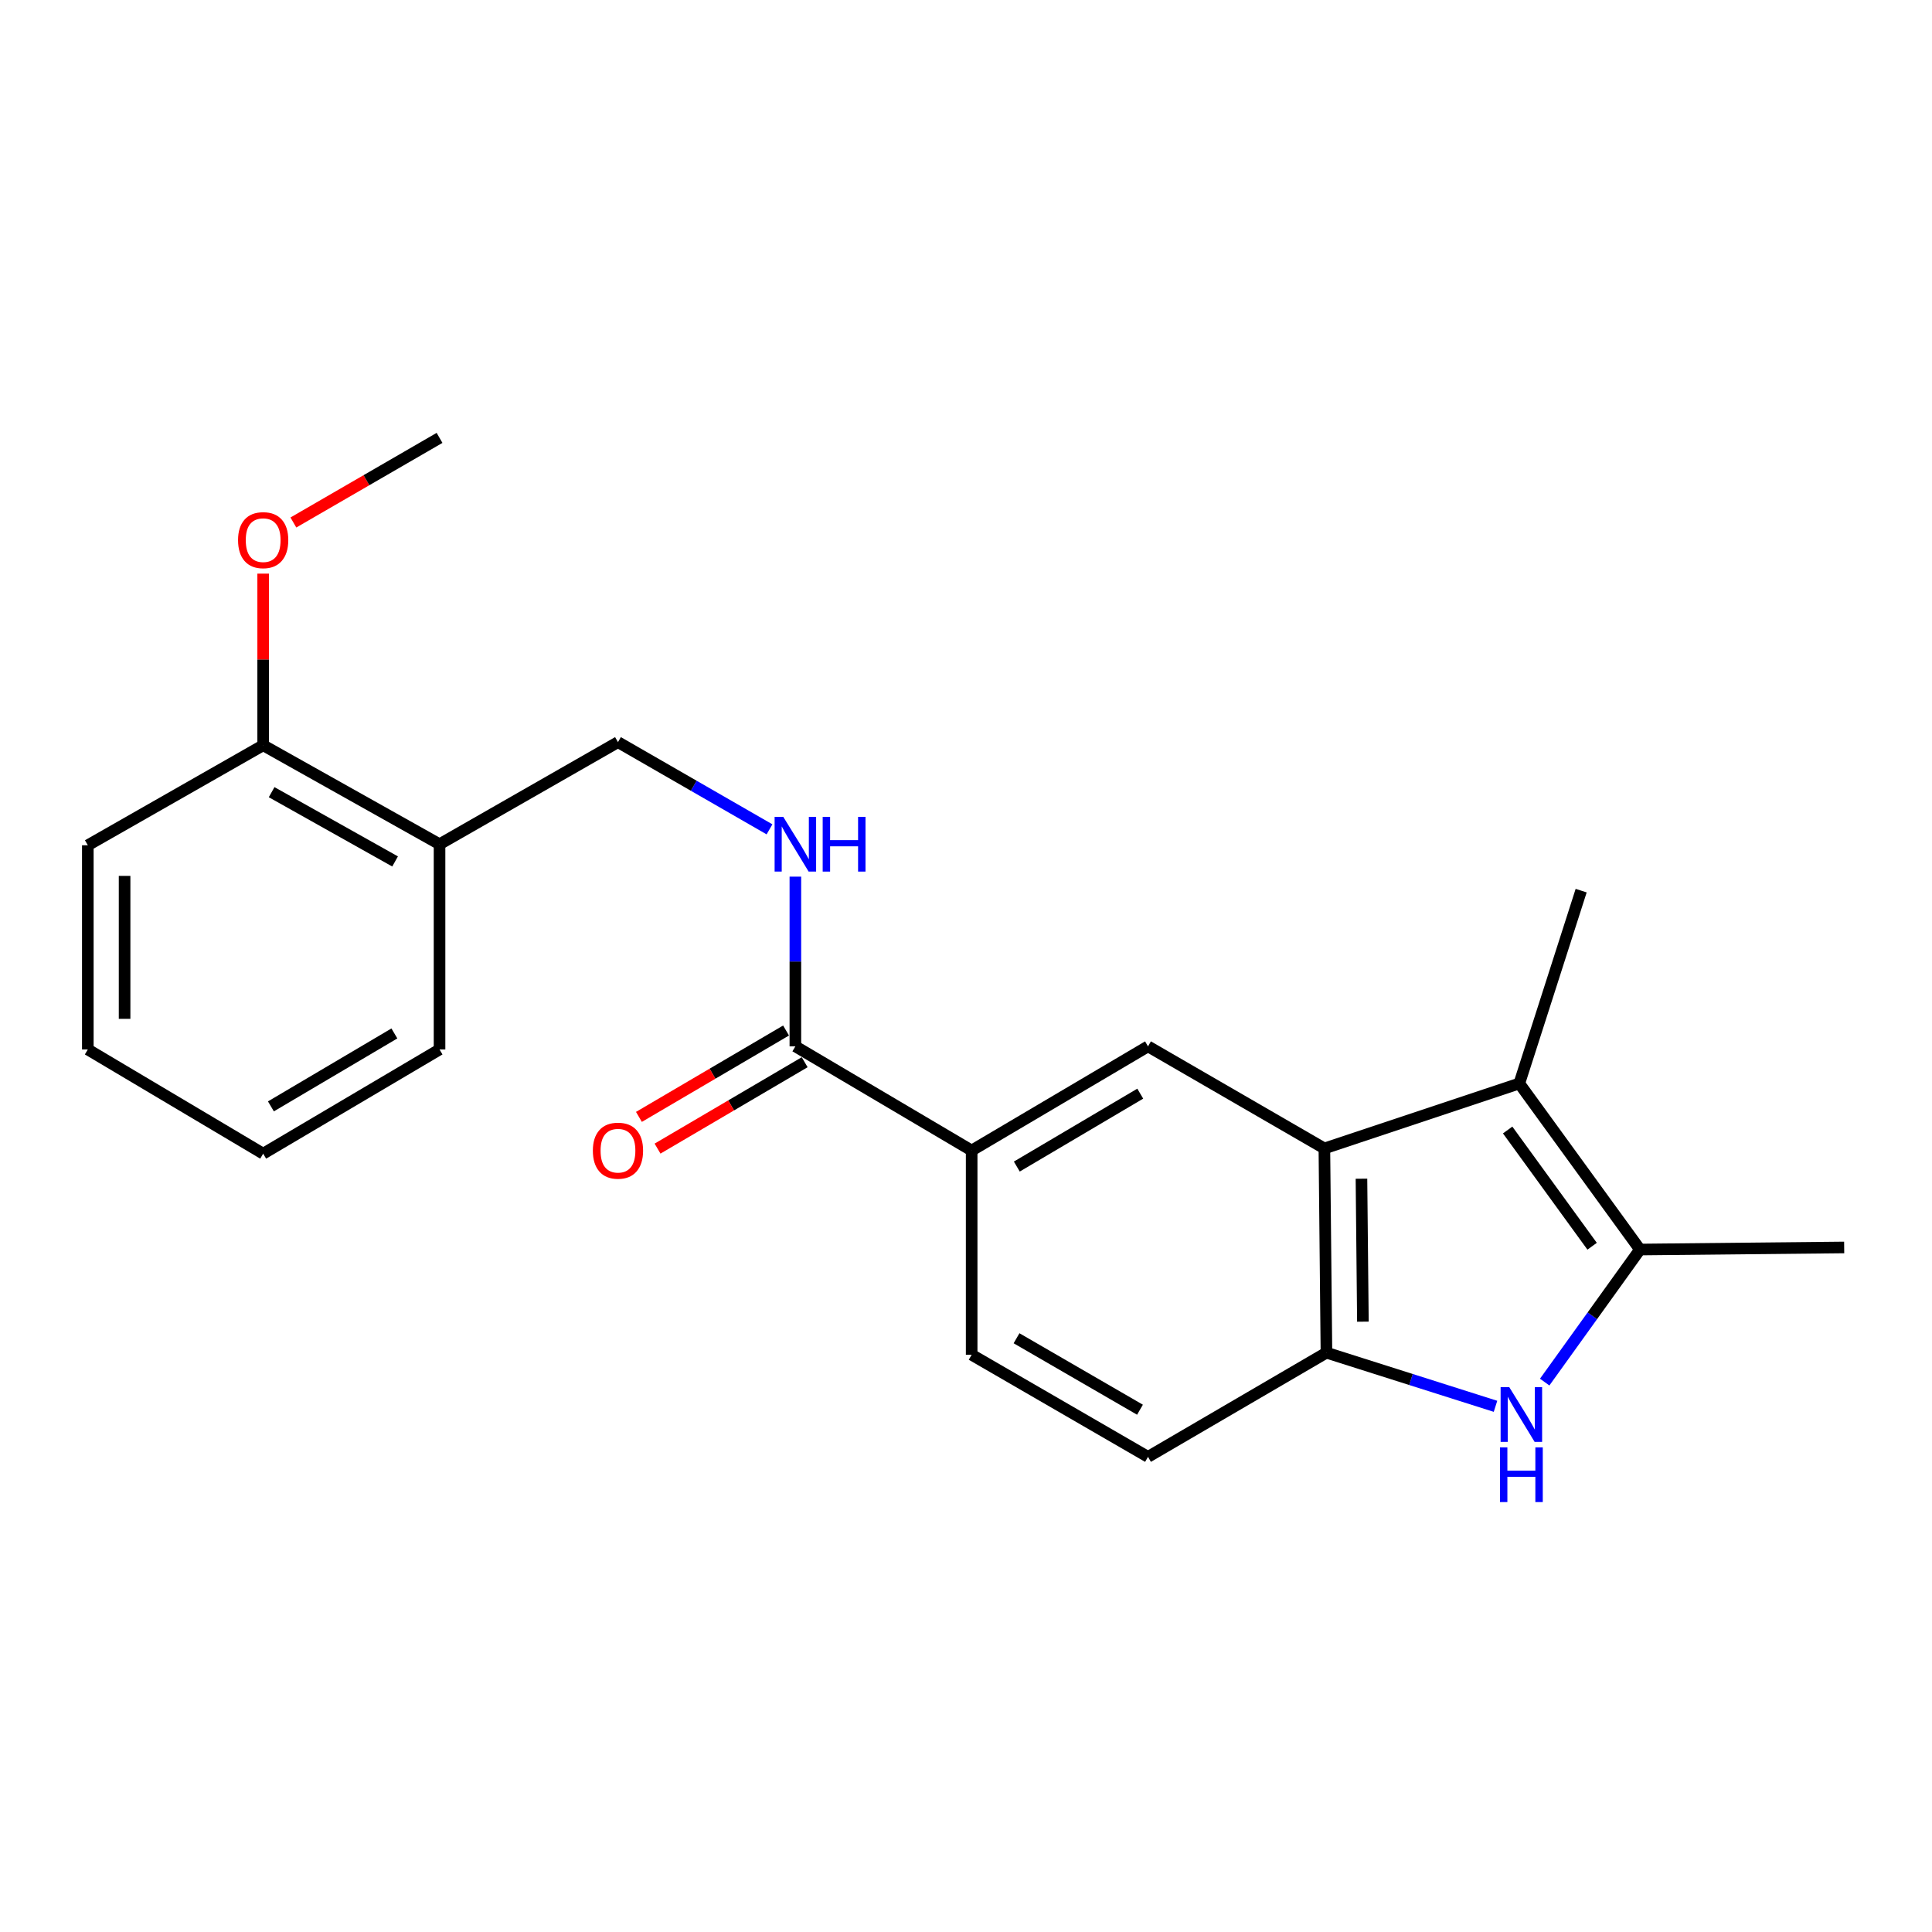 <?xml version='1.0' encoding='iso-8859-1'?>
<svg version='1.1' baseProfile='full'
              xmlns='http://www.w3.org/2000/svg'
                      xmlns:rdkit='http://www.rdkit.org/xml'
                      xmlns:xlink='http://www.w3.org/1999/xlink'
                  xml:space='preserve'
width='1000px' height='1000px' viewBox='0 0 1000 1000'>
<!-- END OF HEADER -->
<rect style='opacity:1.0;fill:#FFFFFF;stroke:none' width='1000' height='1000' x='0' y='0'> </rect>
<path class='bond-2' d='M 799.525,715.369 L 824.184,681.063' style='fill:none;fill-rule:evenodd;stroke:#0000FF;stroke-width:6px;stroke-linecap:butt;stroke-linejoin:miter;stroke-opacity:1' />
<path class='bond-2' d='M 824.184,681.063 L 848.844,646.758' style='fill:none;fill-rule:evenodd;stroke:#000000;stroke-width:6px;stroke-linecap:butt;stroke-linejoin:miter;stroke-opacity:1' />
<path class='bond-3' d='M 774.07,727.91 L 730.318,714.026' style='fill:none;fill-rule:evenodd;stroke:#0000FF;stroke-width:6px;stroke-linecap:butt;stroke-linejoin:miter;stroke-opacity:1' />
<path class='bond-3' d='M 730.318,714.026 L 686.566,700.142' style='fill:none;fill-rule:evenodd;stroke:#000000;stroke-width:6px;stroke-linecap:butt;stroke-linejoin:miter;stroke-opacity:1' />
<path class='bond-0' d='M 685.498,594.43 L 686.566,700.142' style='fill:none;fill-rule:evenodd;stroke:#000000;stroke-width:6px;stroke-linecap:butt;stroke-linejoin:miter;stroke-opacity:1' />
<path class='bond-0' d='M 704.689,610.095 L 705.436,684.093' style='fill:none;fill-rule:evenodd;stroke:#000000;stroke-width:6px;stroke-linecap:butt;stroke-linejoin:miter;stroke-opacity:1' />
<path class='bond-4' d='M 685.498,594.43 L 594.208,541.596' style='fill:none;fill-rule:evenodd;stroke:#000000;stroke-width:6px;stroke-linecap:butt;stroke-linejoin:miter;stroke-opacity:1' />
<path class='bond-22' d='M 685.498,594.43 L 786.388,560.807' style='fill:none;fill-rule:evenodd;stroke:#000000;stroke-width:6px;stroke-linecap:butt;stroke-linejoin:miter;stroke-opacity:1' />
<path class='bond-1' d='M 786.388,560.807 L 848.844,646.758' style='fill:none;fill-rule:evenodd;stroke:#000000;stroke-width:6px;stroke-linecap:butt;stroke-linejoin:miter;stroke-opacity:1' />
<path class='bond-1' d='M 780.36,584.888 L 824.08,645.053' style='fill:none;fill-rule:evenodd;stroke:#000000;stroke-width:6px;stroke-linecap:butt;stroke-linejoin:miter;stroke-opacity:1' />
<path class='bond-14' d='M 786.388,560.807 L 818.404,460.996' style='fill:none;fill-rule:evenodd;stroke:#000000;stroke-width:6px;stroke-linecap:butt;stroke-linejoin:miter;stroke-opacity:1' />
<path class='bond-15' d='M 848.844,646.758 L 954.545,645.679' style='fill:none;fill-rule:evenodd;stroke:#000000;stroke-width:6px;stroke-linecap:butt;stroke-linejoin:miter;stroke-opacity:1' />
<path class='bond-10' d='M 686.566,700.142 L 594.208,754.066' style='fill:none;fill-rule:evenodd;stroke:#000000;stroke-width:6px;stroke-linecap:butt;stroke-linejoin:miter;stroke-opacity:1' />
<path class='bond-23' d='M 594.208,541.596 L 502.929,595.509' style='fill:none;fill-rule:evenodd;stroke:#000000;stroke-width:6px;stroke-linecap:butt;stroke-linejoin:miter;stroke-opacity:1' />
<path class='bond-23' d='M 590.195,566.07 L 526.3,603.809' style='fill:none;fill-rule:evenodd;stroke:#000000;stroke-width:6px;stroke-linecap:butt;stroke-linejoin:miter;stroke-opacity:1' />
<path class='bond-5' d='M 411.681,541.596 L 502.929,595.509' style='fill:none;fill-rule:evenodd;stroke:#000000;stroke-width:6px;stroke-linecap:butt;stroke-linejoin:miter;stroke-opacity:1' />
<path class='bond-7' d='M 411.681,541.596 L 411.681,497.672' style='fill:none;fill-rule:evenodd;stroke:#000000;stroke-width:6px;stroke-linecap:butt;stroke-linejoin:miter;stroke-opacity:1' />
<path class='bond-7' d='M 411.681,497.672 L 411.681,453.749' style='fill:none;fill-rule:evenodd;stroke:#0000FF;stroke-width:6px;stroke-linecap:butt;stroke-linejoin:miter;stroke-opacity:1' />
<path class='bond-11' d='M 406.863,533.39 L 368.785,555.748' style='fill:none;fill-rule:evenodd;stroke:#000000;stroke-width:6px;stroke-linecap:butt;stroke-linejoin:miter;stroke-opacity:1' />
<path class='bond-11' d='M 368.785,555.748 L 330.707,578.107' style='fill:none;fill-rule:evenodd;stroke:#FF0000;stroke-width:6px;stroke-linecap:butt;stroke-linejoin:miter;stroke-opacity:1' />
<path class='bond-11' d='M 416.5,549.802 L 378.421,572.16' style='fill:none;fill-rule:evenodd;stroke:#000000;stroke-width:6px;stroke-linecap:butt;stroke-linejoin:miter;stroke-opacity:1' />
<path class='bond-11' d='M 378.421,572.16 L 340.343,594.519' style='fill:none;fill-rule:evenodd;stroke:#FF0000;stroke-width:6px;stroke-linecap:butt;stroke-linejoin:miter;stroke-opacity:1' />
<path class='bond-6' d='M 502.929,595.509 L 502.929,701.221' style='fill:none;fill-rule:evenodd;stroke:#000000;stroke-width:6px;stroke-linecap:butt;stroke-linejoin:miter;stroke-opacity:1' />
<path class='bond-9' d='M 398.293,429.267 L 359.078,406.698' style='fill:none;fill-rule:evenodd;stroke:#0000FF;stroke-width:6px;stroke-linecap:butt;stroke-linejoin:miter;stroke-opacity:1' />
<path class='bond-9' d='M 359.078,406.698 L 319.863,384.128' style='fill:none;fill-rule:evenodd;stroke:#000000;stroke-width:6px;stroke-linecap:butt;stroke-linejoin:miter;stroke-opacity:1' />
<path class='bond-8' d='M 227.505,436.973 L 319.863,384.128' style='fill:none;fill-rule:evenodd;stroke:#000000;stroke-width:6px;stroke-linecap:butt;stroke-linejoin:miter;stroke-opacity:1' />
<path class='bond-13' d='M 227.505,436.973 L 136.216,385.745' style='fill:none;fill-rule:evenodd;stroke:#000000;stroke-width:6px;stroke-linecap:butt;stroke-linejoin:miter;stroke-opacity:1' />
<path class='bond-13' d='M 204.498,445.886 L 140.595,410.027' style='fill:none;fill-rule:evenodd;stroke:#000000;stroke-width:6px;stroke-linecap:butt;stroke-linejoin:miter;stroke-opacity:1' />
<path class='bond-17' d='M 227.505,436.973 L 227.505,543.203' style='fill:none;fill-rule:evenodd;stroke:#000000;stroke-width:6px;stroke-linecap:butt;stroke-linejoin:miter;stroke-opacity:1' />
<path class='bond-12' d='M 594.208,754.066 L 502.929,701.221' style='fill:none;fill-rule:evenodd;stroke:#000000;stroke-width:6px;stroke-linecap:butt;stroke-linejoin:miter;stroke-opacity:1' />
<path class='bond-12' d='M 590.052,729.668 L 526.156,692.677' style='fill:none;fill-rule:evenodd;stroke:#000000;stroke-width:6px;stroke-linecap:butt;stroke-linejoin:miter;stroke-opacity:1' />
<path class='bond-16' d='M 136.216,385.745 L 136.216,341.328' style='fill:none;fill-rule:evenodd;stroke:#000000;stroke-width:6px;stroke-linecap:butt;stroke-linejoin:miter;stroke-opacity:1' />
<path class='bond-16' d='M 136.216,341.328 L 136.216,296.911' style='fill:none;fill-rule:evenodd;stroke:#FF0000;stroke-width:6px;stroke-linecap:butt;stroke-linejoin:miter;stroke-opacity:1' />
<path class='bond-18' d='M 136.216,385.745 L 45.455,437.512' style='fill:none;fill-rule:evenodd;stroke:#000000;stroke-width:6px;stroke-linecap:butt;stroke-linejoin:miter;stroke-opacity:1' />
<path class='bond-19' d='M 151.853,270.443 L 189.679,248.546' style='fill:none;fill-rule:evenodd;stroke:#FF0000;stroke-width:6px;stroke-linecap:butt;stroke-linejoin:miter;stroke-opacity:1' />
<path class='bond-19' d='M 189.679,248.546 L 227.505,226.649' style='fill:none;fill-rule:evenodd;stroke:#000000;stroke-width:6px;stroke-linecap:butt;stroke-linejoin:miter;stroke-opacity:1' />
<path class='bond-20' d='M 227.505,543.203 L 136.216,597.137' style='fill:none;fill-rule:evenodd;stroke:#000000;stroke-width:6px;stroke-linecap:butt;stroke-linejoin:miter;stroke-opacity:1' />
<path class='bond-20' d='M 204.131,534.907 L 140.228,572.661' style='fill:none;fill-rule:evenodd;stroke:#000000;stroke-width:6px;stroke-linecap:butt;stroke-linejoin:miter;stroke-opacity:1' />
<path class='bond-24' d='M 45.455,437.512 L 45.455,543.203' style='fill:none;fill-rule:evenodd;stroke:#000000;stroke-width:6px;stroke-linecap:butt;stroke-linejoin:miter;stroke-opacity:1' />
<path class='bond-24' d='M 64.487,453.366 L 64.487,527.349' style='fill:none;fill-rule:evenodd;stroke:#000000;stroke-width:6px;stroke-linecap:butt;stroke-linejoin:miter;stroke-opacity:1' />
<path class='bond-21' d='M 136.216,597.137 L 45.455,543.203' style='fill:none;fill-rule:evenodd;stroke:#000000;stroke-width:6px;stroke-linecap:butt;stroke-linejoin:miter;stroke-opacity:1' />
<path  class='atom-0' d='M 781.196 717.998
L 790.476 732.998
Q 791.396 734.478, 792.876 737.158
Q 794.356 739.838, 794.436 739.998
L 794.436 717.998
L 798.196 717.998
L 798.196 746.318
L 794.316 746.318
L 784.356 729.918
Q 783.196 727.998, 781.956 725.798
Q 780.756 723.598, 780.396 722.918
L 780.396 746.318
L 776.716 746.318
L 776.716 717.998
L 781.196 717.998
' fill='#0000FF'/>
<path  class='atom-0' d='M 776.376 749.15
L 780.216 749.15
L 780.216 761.19
L 794.696 761.19
L 794.696 749.15
L 798.536 749.15
L 798.536 777.47
L 794.696 777.47
L 794.696 764.39
L 780.216 764.39
L 780.216 777.47
L 776.376 777.47
L 776.376 749.15
' fill='#0000FF'/>
<path  class='atom-8' d='M 405.421 422.813
L 414.701 437.813
Q 415.621 439.293, 417.101 441.973
Q 418.581 444.653, 418.661 444.813
L 418.661 422.813
L 422.421 422.813
L 422.421 451.133
L 418.541 451.133
L 408.581 434.733
Q 407.421 432.813, 406.181 430.613
Q 404.981 428.413, 404.621 427.733
L 404.621 451.133
L 400.941 451.133
L 400.941 422.813
L 405.421 422.813
' fill='#0000FF'/>
<path  class='atom-8' d='M 425.821 422.813
L 429.661 422.813
L 429.661 434.853
L 444.141 434.853
L 444.141 422.813
L 447.981 422.813
L 447.981 451.133
L 444.141 451.133
L 444.141 438.053
L 429.661 438.053
L 429.661 451.133
L 425.821 451.133
L 425.821 422.813
' fill='#0000FF'/>
<path  class='atom-12' d='M 306.863 595.589
Q 306.863 588.789, 310.223 584.989
Q 313.583 581.189, 319.863 581.189
Q 326.143 581.189, 329.503 584.989
Q 332.863 588.789, 332.863 595.589
Q 332.863 602.469, 329.463 606.389
Q 326.063 610.269, 319.863 610.269
Q 313.623 610.269, 310.223 606.389
Q 306.863 602.509, 306.863 595.589
M 319.863 607.069
Q 324.183 607.069, 326.503 604.189
Q 328.863 601.269, 328.863 595.589
Q 328.863 590.029, 326.503 587.229
Q 324.183 584.389, 319.863 584.389
Q 315.543 584.389, 313.183 587.189
Q 310.863 589.989, 310.863 595.589
Q 310.863 601.309, 313.183 604.189
Q 315.543 607.069, 319.863 607.069
' fill='#FF0000'/>
<path  class='atom-17' d='M 123.216 279.575
Q 123.216 272.775, 126.576 268.975
Q 129.936 265.175, 136.216 265.175
Q 142.496 265.175, 145.856 268.975
Q 149.216 272.775, 149.216 279.575
Q 149.216 286.455, 145.816 290.375
Q 142.416 294.255, 136.216 294.255
Q 129.976 294.255, 126.576 290.375
Q 123.216 286.495, 123.216 279.575
M 136.216 291.055
Q 140.536 291.055, 142.856 288.175
Q 145.216 285.255, 145.216 279.575
Q 145.216 274.015, 142.856 271.215
Q 140.536 268.375, 136.216 268.375
Q 131.896 268.375, 129.536 271.175
Q 127.216 273.975, 127.216 279.575
Q 127.216 285.295, 129.536 288.175
Q 131.896 291.055, 136.216 291.055
' fill='#FF0000'/>
</svg>
